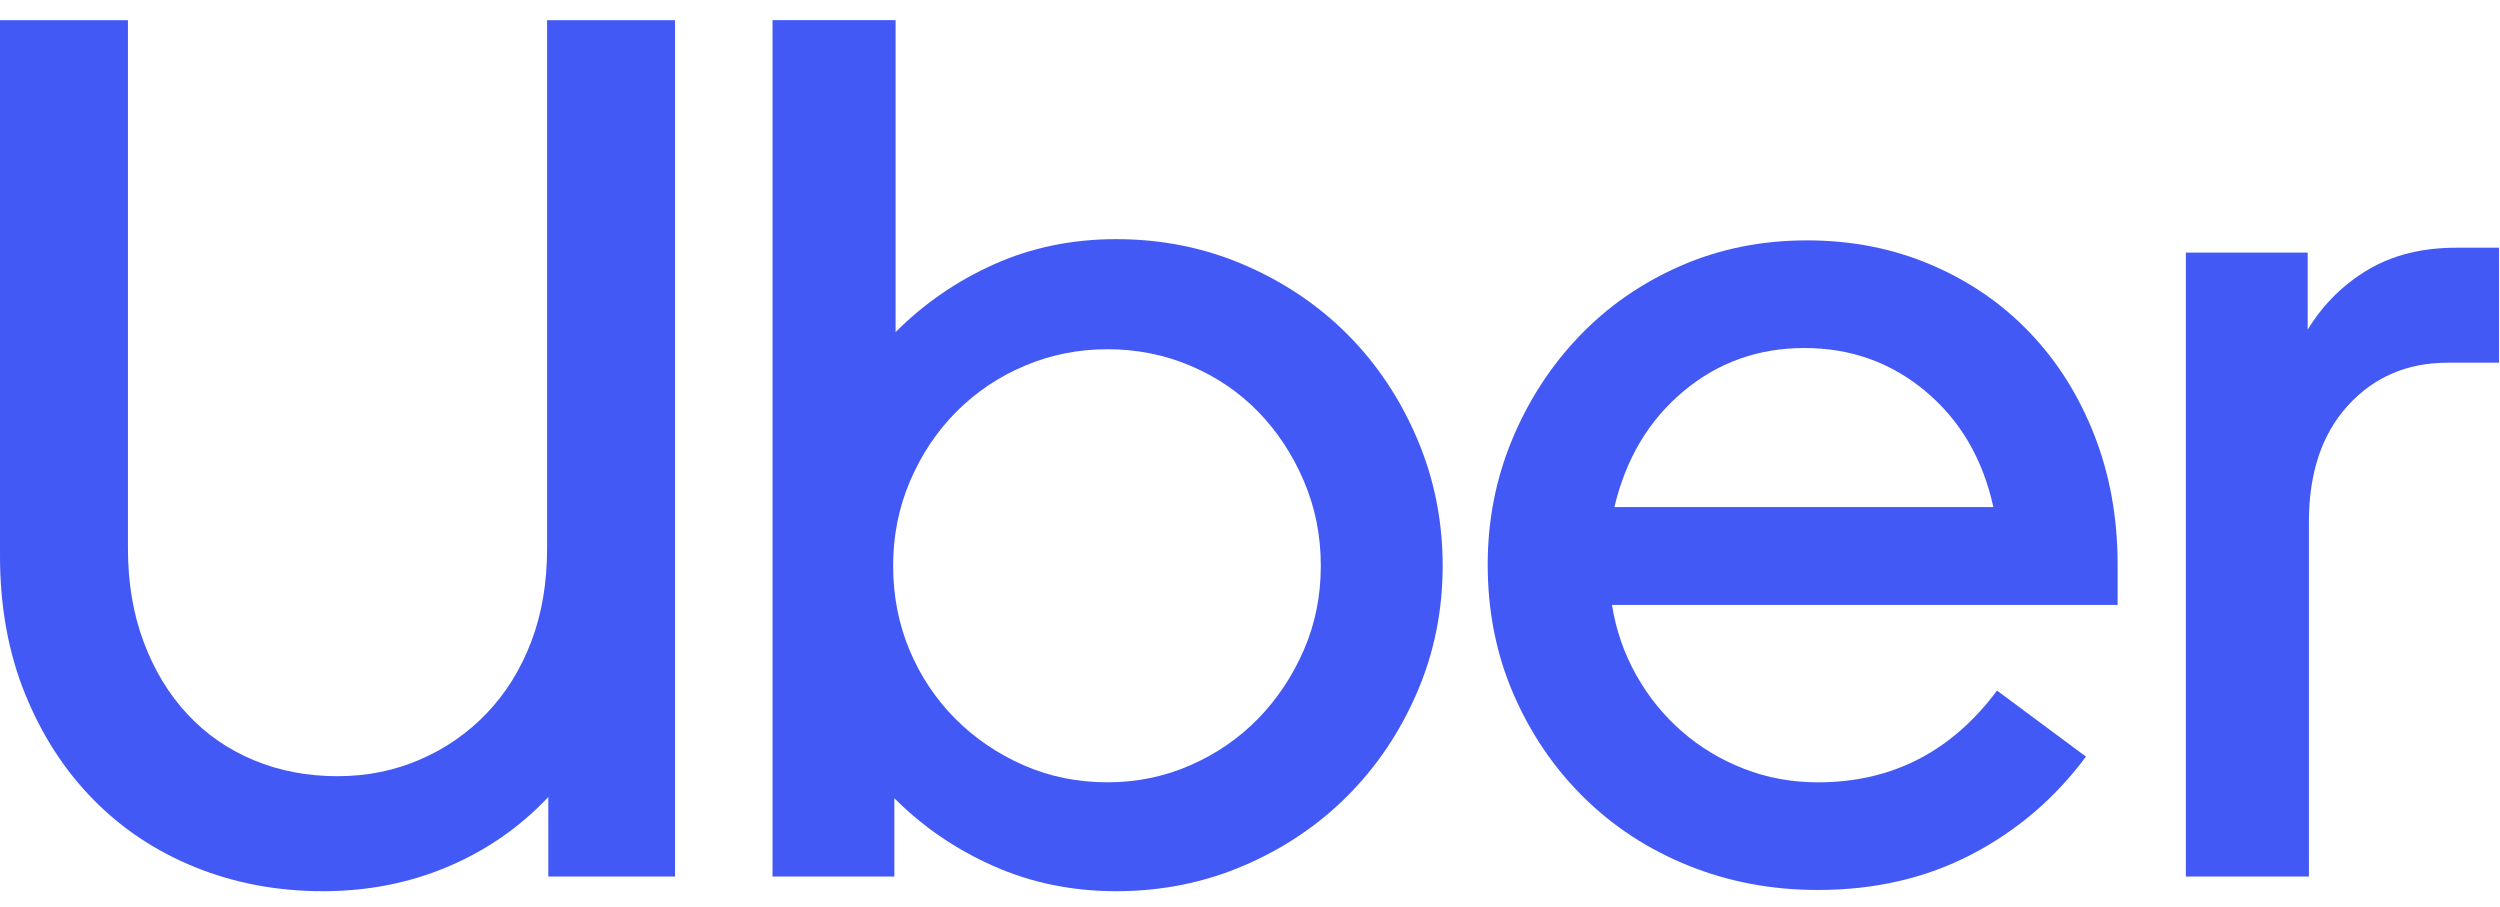 <svg width="102" height="37" viewBox="0 0 102 37" fill="#4359F5" xmlns="http://www.w3.org/2000/svg">
<path  d="M5.866 26.204C6.297 27.352 6.893 28.333 7.656 29.149C8.418 29.964 9.321 30.588 10.365 31.02C11.409 31.453 12.544 31.669 13.77 31.669C14.964 31.669 16.082 31.445 17.126 30.995C18.17 30.546 19.081 29.914 19.86 29.099C20.639 28.284 21.244 27.31 21.675 26.179C22.106 25.047 22.321 23.783 22.321 22.385V0.823H27.541V35.762H22.371V32.518C21.211 33.749 19.844 34.697 18.269 35.363C16.695 36.028 14.997 36.361 13.174 36.361C11.318 36.361 9.586 36.037 7.979 35.388C6.372 34.739 4.979 33.816 3.803 32.617C2.627 31.42 1.698 29.981 1.019 28.3C0.34 26.62 0 24.748 0 22.685V0.823H5.22V22.385C5.22 23.783 5.435 25.056 5.866 26.204Z" fill="#4359F5" />
<path  d="M36.54 0.822V13.55C37.7 12.386 39.042 11.462 40.566 10.78C42.091 10.098 43.748 9.757 45.538 9.757C47.394 9.757 49.133 10.106 50.758 10.805C52.381 11.504 53.79 12.452 54.983 13.65C56.176 14.848 57.121 16.262 57.817 17.893C58.513 19.523 58.861 21.254 58.861 23.084C58.861 24.914 58.513 26.636 57.817 28.25C57.121 29.863 56.176 31.27 54.983 32.467C53.79 33.665 52.381 34.614 50.758 35.312C49.133 36.011 47.394 36.361 45.538 36.361C43.748 36.361 42.083 36.02 40.541 35.337C39.001 34.655 37.65 33.732 36.49 32.567V35.762H31.519V0.822H36.54ZM37.111 26.528C37.559 27.593 38.18 28.524 38.976 29.323C39.771 30.122 40.699 30.754 41.76 31.22C42.82 31.686 43.964 31.918 45.19 31.918C46.383 31.918 47.51 31.686 48.57 31.22C49.631 30.754 50.55 30.122 51.329 29.323C52.108 28.524 52.729 27.593 53.193 26.528C53.657 25.463 53.889 24.315 53.889 23.084C53.889 21.852 53.657 20.696 53.193 19.615C52.729 18.533 52.108 17.593 51.329 16.794C50.55 15.996 49.631 15.372 48.57 14.923C47.51 14.474 46.383 14.249 45.19 14.249C43.997 14.249 42.87 14.474 41.809 14.923C40.749 15.372 39.821 15.996 39.025 16.794C38.23 17.593 37.6 18.533 37.136 19.615C36.672 20.696 36.44 21.852 36.44 23.084C36.44 24.315 36.664 25.463 37.111 26.528Z" fill="#4359F5" />
<path  d="M61.692 17.943C62.355 16.345 63.266 14.939 64.426 13.725C65.586 12.51 66.962 11.554 68.552 10.855C70.143 10.156 71.867 9.807 73.722 9.807C75.545 9.807 77.236 10.139 78.793 10.805C80.351 11.47 81.693 12.394 82.82 13.575C83.947 14.756 84.825 16.154 85.455 17.768C86.084 19.382 86.399 21.137 86.399 23.034V24.681H65.769C65.934 25.713 66.266 26.669 66.763 27.551C67.26 28.433 67.881 29.198 68.627 29.847C69.373 30.496 70.218 31.003 71.162 31.369C72.107 31.735 73.109 31.919 74.17 31.919C77.186 31.919 79.622 30.671 81.478 28.175L85.107 30.87C83.847 32.567 82.29 33.898 80.434 34.863C78.578 35.828 76.49 36.311 74.17 36.311C72.281 36.311 70.516 35.978 68.876 35.312C67.235 34.647 65.81 33.715 64.6 32.517C63.391 31.319 62.438 29.913 61.742 28.299C61.046 26.686 60.698 24.93 60.698 23.034C60.698 21.237 61.029 19.54 61.692 17.943ZM68.677 15.971C67.268 17.152 66.332 18.724 65.868 20.688H81.329C80.898 18.724 79.978 17.152 78.57 15.971C77.161 14.79 75.512 14.199 73.623 14.199C71.734 14.199 70.085 14.79 68.677 15.971Z" fill="#4359F5" />
<path  d="M95.795 16.545C94.734 17.709 94.204 19.29 94.204 21.287V35.762H89.183V10.306H94.154V13.45C94.784 12.419 95.604 11.604 96.615 11.005C97.626 10.405 98.827 10.106 100.219 10.106H101.959V14.798H99.871C98.214 14.798 96.856 15.38 95.795 16.545Z" fill="#4359F5" />
</svg>

